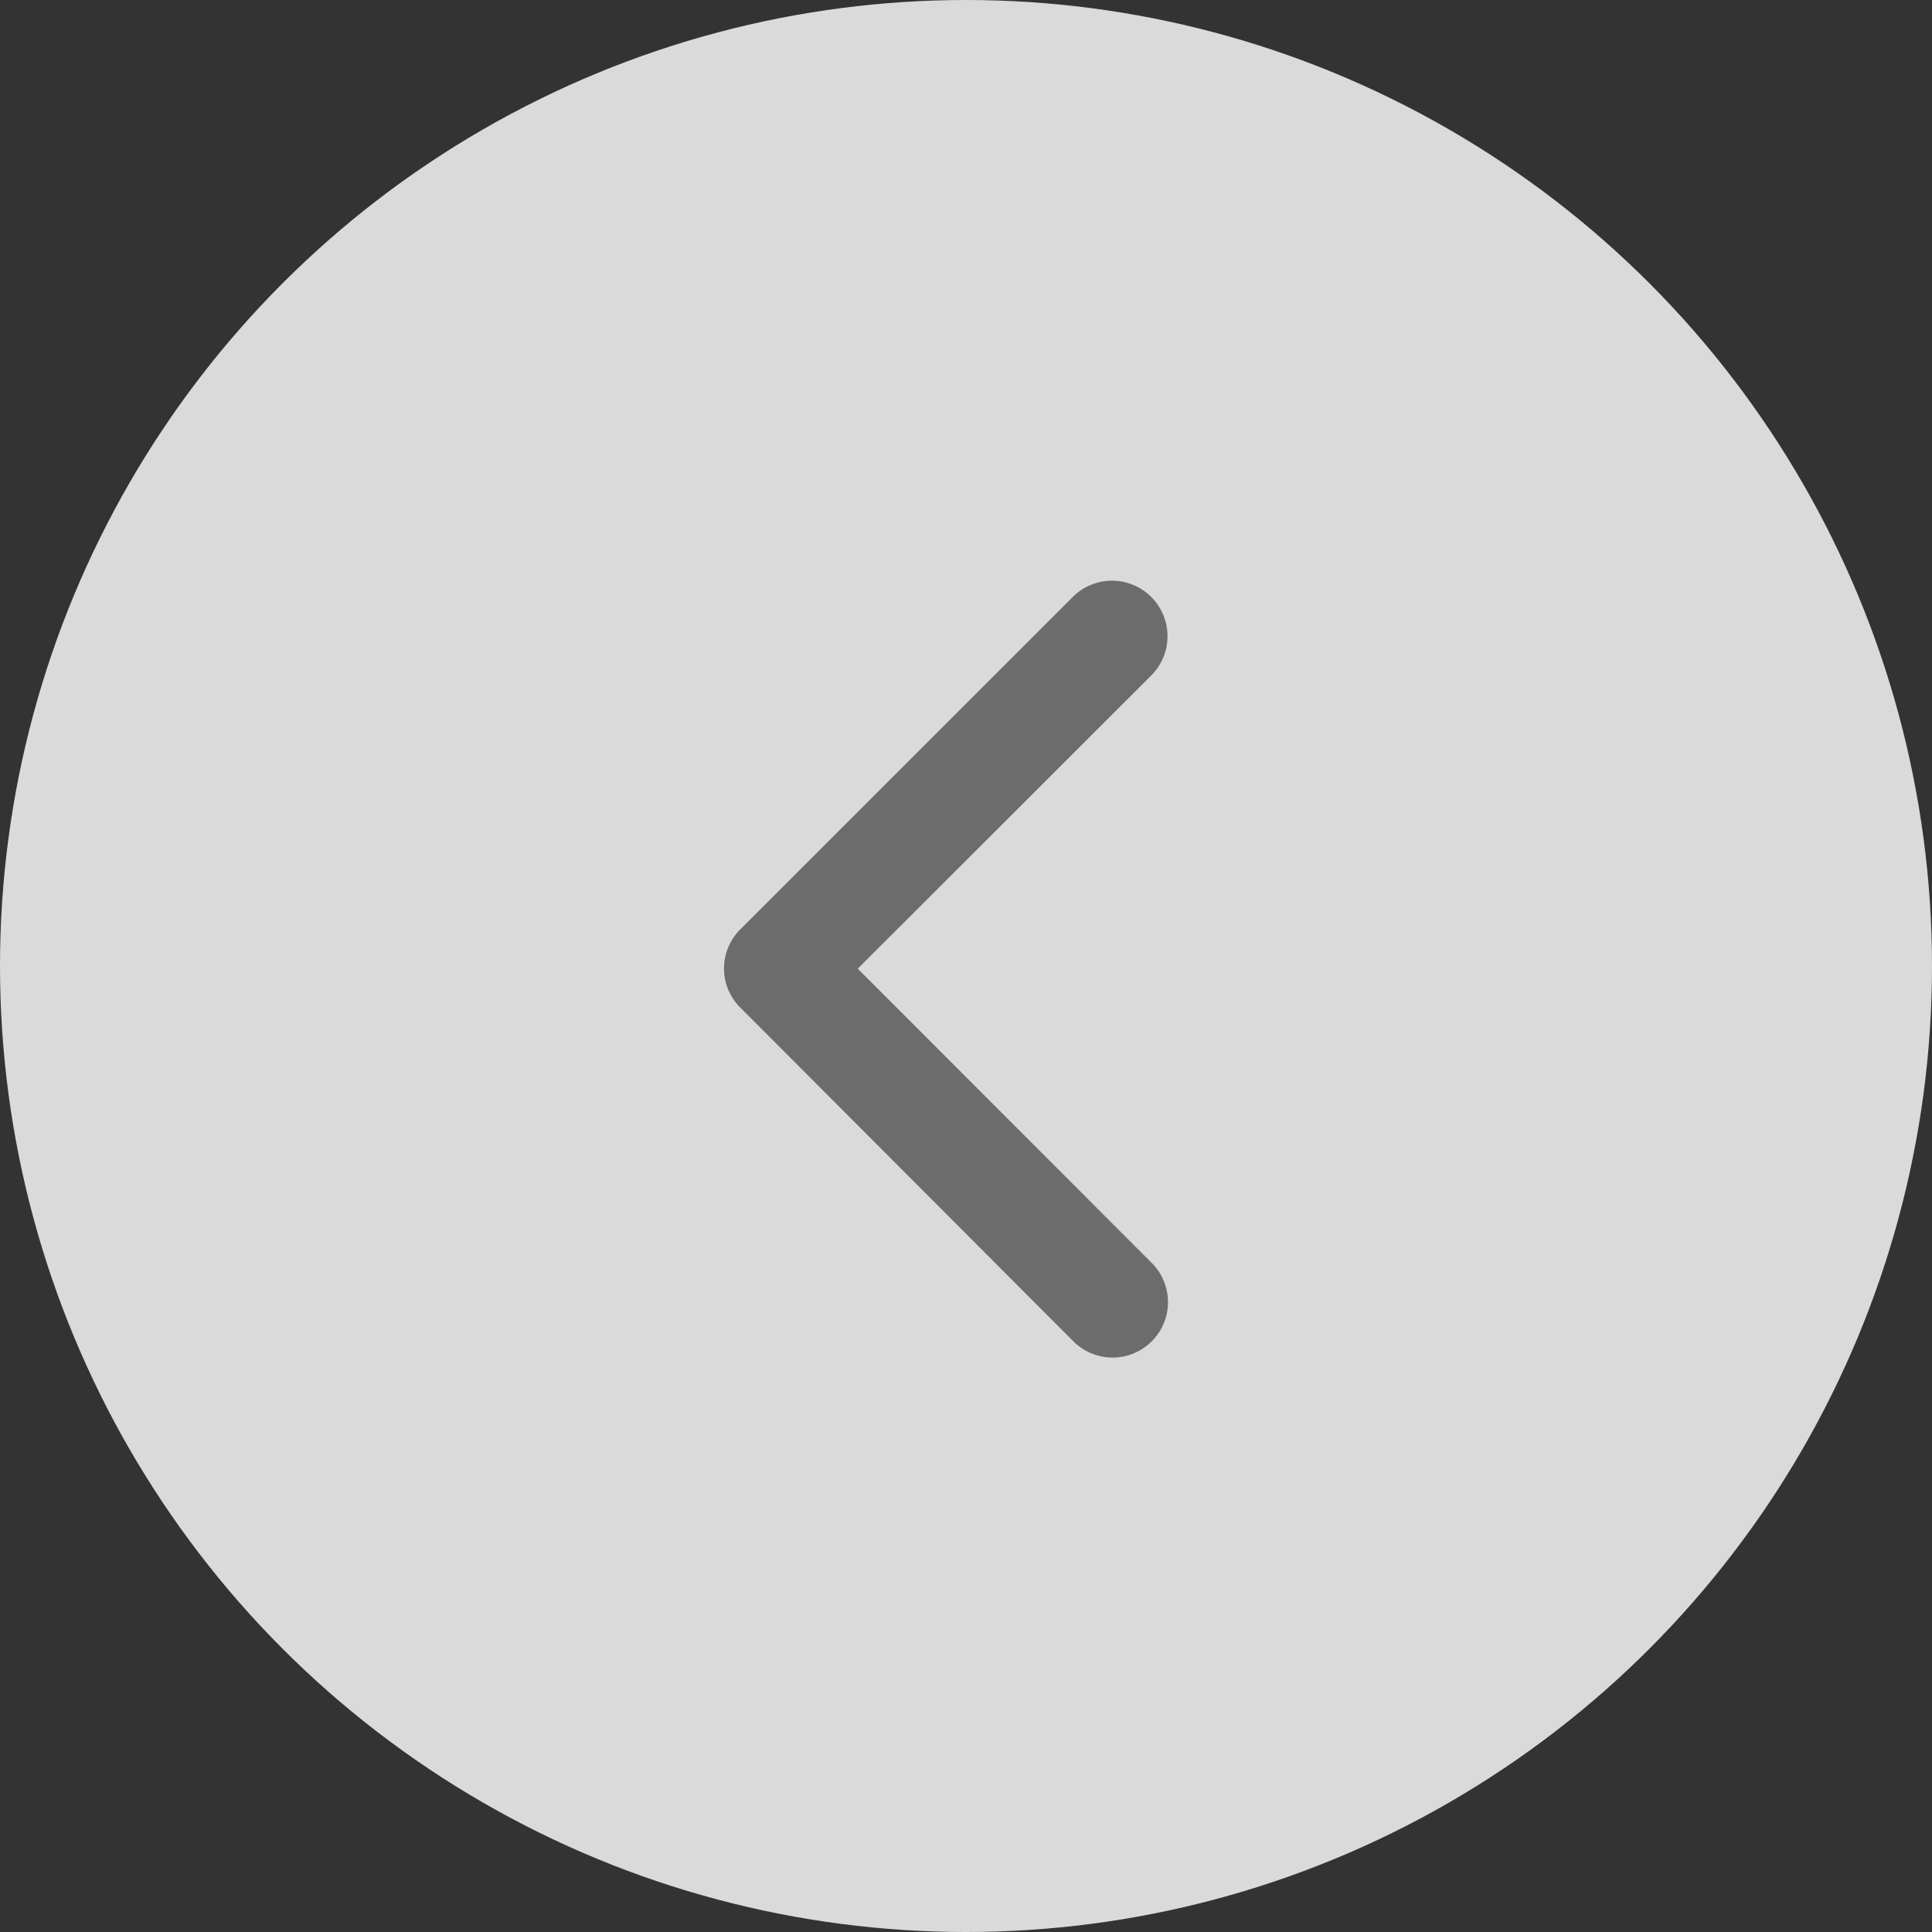 <svg xmlns="http://www.w3.org/2000/svg" width="49" height="49" viewBox="0 0 49 49">
  <rect x="0" y="0" width="49" height="49" fill="#333333" stroke="none"/>
  <g id="Group_3769" data-name="Group 3769" transform="translate(-9 -8691)">
    <circle id="Ellipse_346" data-name="Ellipse 346" cx="24.5" cy="24.5" r="24.5" transform="translate(9 8691)" fill="#fff" opacity="0.82"/>
    <path id="Icon_ionic-ios-arrow-back" data-name="Icon ionic-ios-arrow-back" d="M14.641,16.027,22.085,8.59A1.406,1.406,0,0,0,20.093,6.6L11.66,15.032a1.4,1.4,0,0,0-.041,1.939l8.469,8.486a1.406,1.406,0,1,0,1.991-1.985Z" transform="translate(16.114 8699.541)" fill="#6c6c6c"/>
  </g>
</svg>

